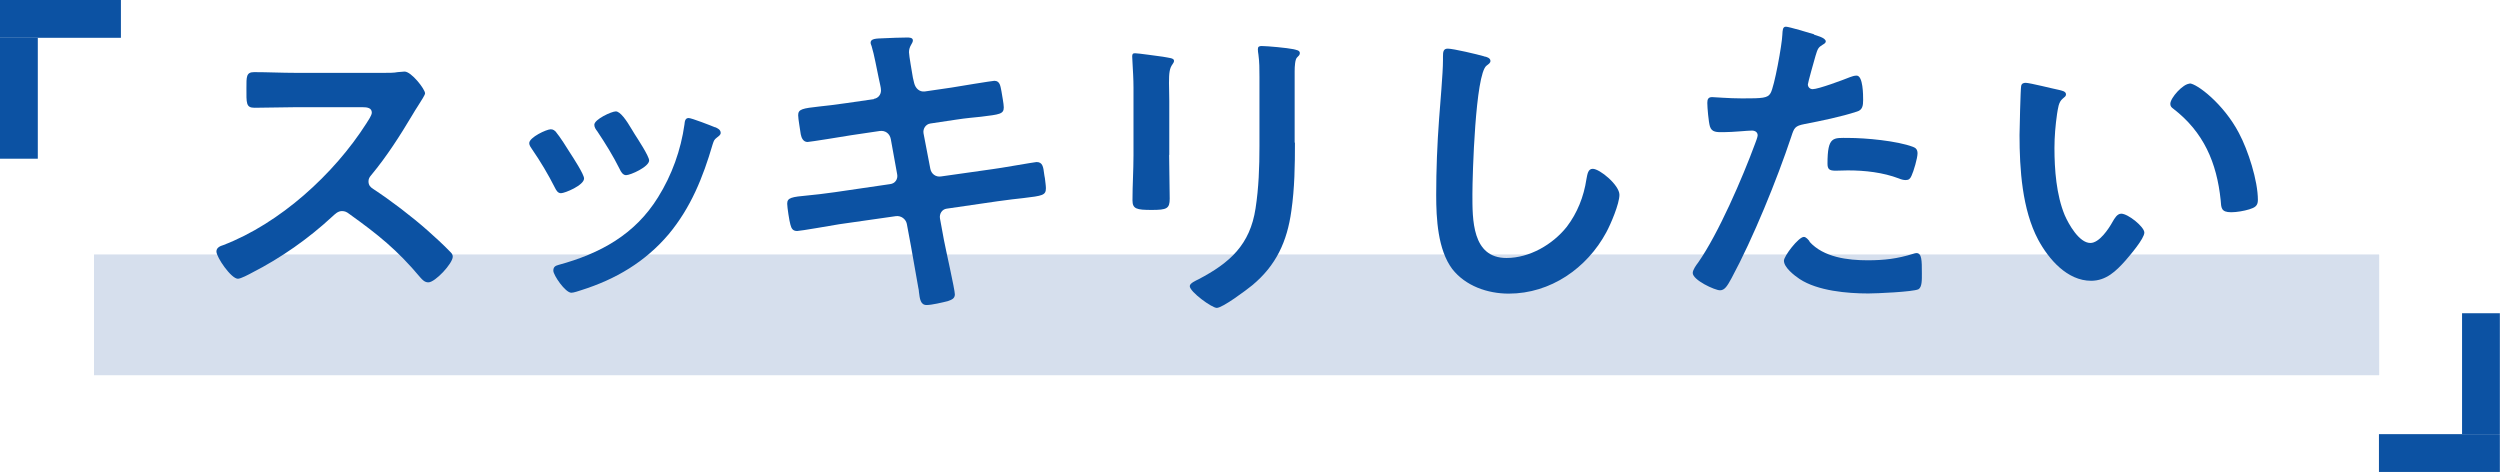 <?xml version="1.0" encoding="UTF-8"?>
<svg xmlns="http://www.w3.org/2000/svg" width="173.27" height="32.72" xmlns:xlink="http://www.w3.org/1999/xlink" viewBox="0 0 173.27 32.72">
  <defs>
    <clipPath id="d">
      <rect x="6.52" y="17.65" width="158.37" height="8.35" style="fill: #d6dfed; stroke-width: 0px;"/>
    </clipPath>
    <clipPath id="e">
      <rect x="15.02" y="1.87" width="141.48" height="19.47" style="fill: none; stroke-width: 0px;"/>
    </clipPath>
  </defs>
  <g style="isolation: isolate;">
    <g id="b" data-name="レイヤー 2">
      <g id="c" data-name="レイヤー 1">
        <g>
          <g>
            <rect x="6.52" y="17.65" width="158.37" height="8.35" style="fill: #d6dfed;"/>
            <g style="clip-path: url(#d);">
              <rect x="6.52" y="17.65" width="158.37" height="8.35" style="fill: #d6dfed; stroke-width: 0px;"/>
            </g>
          </g>
          <g style="mix-blend-mode: multiply;">
            <g style="clip-path: url(#e);">
              <path d="M26.59,5.05c.36,0,.74,0,.96-.05.14,0,.36-.04.49-.04.47,0,1.42,1.22,1.42,1.51,0,.11-.24.47-.49.87-.13.2-.27.42-.36.58-.89,1.49-1.78,2.89-2.89,4.23-.11.13-.18.24-.18.42,0,.27.13.4.33.53,1.22.8,2.65,1.89,3.76,2.87.53.47,1.09.98,1.6,1.51.09.09.15.18.15.31,0,.47-1.22,1.78-1.69,1.78-.25,0-.4-.16-.56-.34-1.6-1.91-2.94-2.98-4.92-4.4-.18-.14-.31-.2-.51-.2-.29,0-.49.22-.67.38-1.65,1.53-3.56,2.87-5.56,3.89-.2.11-.78.42-.98.42-.47,0-1.49-1.49-1.49-1.89,0-.27.27-.38.47-.44,3.94-1.51,7.68-4.92,9.92-8.43.11-.18.38-.56.38-.75,0-.33-.31-.38-.65-.38h-4.61c-.95,0-1.91.04-2.87.04-.6,0-.56-.33-.56-1.36,0-.78-.02-1.11.53-1.11.96,0,1.91.05,2.89.05h6.05Z" style="fill: #0c52a3; stroke-width: 0px;"/>
              <path d="M38.54,9.16c.25.29.76,1.09.98,1.45.2.31.96,1.47.96,1.76,0,.47-1.33,1.02-1.6,1.02-.22,0-.33-.2-.42-.38-.47-.93-1-1.82-1.6-2.69-.07-.11-.18-.24-.18-.4,0-.4,1.2-.96,1.49-.96.18,0,.27.09.38.2M49.55,8.81c.18.07.4.18.4.4,0,.15-.16.24-.27.33-.18.14-.2.2-.29.47-.67,2.29-1.51,4.38-3.05,6.23-1.62,1.91-3.67,3.12-6.05,3.87-.15.05-.53.18-.69.18-.42,0-1.25-1.22-1.25-1.53,0-.25.13-.34.36-.4,2.87-.78,5.29-2.09,6.9-4.69.96-1.54,1.58-3.27,1.83-5.05.02-.2.04-.44.29-.44.2,0,1.56.53,1.82.64M43.99,9.3c.2.31,1,1.53,1,1.82,0,.44-1.29,1.02-1.6,1.02-.22,0-.36-.24-.44-.42-.47-.94-.98-1.76-1.56-2.63-.09-.11-.2-.27-.2-.44,0-.38,1.2-.93,1.49-.93.31,0,.74.62,1.11,1.25l.2.33Z" style="fill: #0c52a3; stroke-width: 0px;"/>
              <path d="M60.57,6.85c.29-.04.49-.29.49-.58,0-.11-.02-.22-.05-.36l-.11-.51c-.13-.6-.31-1.62-.49-2.2-.02-.07-.07-.16-.07-.24,0-.29.38-.29.93-.31.53-.02,1.07-.05,1.6-.05.14,0,.4,0,.4.2,0,.22-.27.38-.27.82,0,.22.22,1.45.27,1.76l.09.38c.09.36.36.62.73.58l1.85-.27c.4-.07,2.85-.47,2.98-.47.4,0,.42.4.49.73.04.27.16.87.16,1.11,0,.47-.29.49-1.58.65-.44.05-1,.09-1.71.2l-1.8.27c-.33.05-.53.38-.47.69l.47,2.45c.07.36.38.58.73.53l3.6-.51c.38-.04,2.92-.49,3.03-.49.42,0,.47.33.53.83.02.09.02.18.05.29.02.2.07.51.07.69,0,.49-.22.53-1.58.69-.44.05-1.02.11-1.78.22l-3.51.51c-.33.04-.53.36-.47.69l.27,1.47c.11.6.76,3.45.76,3.78,0,.31-.25.38-.49.47-.36.09-1.11.27-1.47.27-.42,0-.47-.42-.53-.91,0-.09-.02-.18-.04-.27-.16-.89-.36-2.02-.51-2.89l-.29-1.56c-.07-.33-.4-.58-.76-.53l-3.92.56c-.42.07-2.71.47-2.92.47-.31,0-.4-.18-.47-.45-.07-.22-.22-1.2-.22-1.44,0-.42.29-.47,1.47-.58.44-.04,1.05-.11,1.83-.22l3.83-.56c.36-.04.56-.36.49-.69l-.44-2.43c-.07-.38-.38-.62-.78-.56l-1.96.29c-.4.07-2.89.47-3.03.47-.29,0-.42-.27-.47-.53-.04-.31-.18-1.07-.18-1.33,0-.42.31-.47,1.47-.6.47-.04,1.11-.13,1.91-.24l1.87-.27Z" style="fill: #0c52a3; stroke-width: 0px;"/>
              <path d="M81.03,10.74c0,1,.04,2.03.04,3.03,0,.69-.2.78-1.25.78s-1.33-.07-1.33-.67c0-1.05.07-2.07.07-3.12v-4.69c0-.6-.04-1.18-.07-1.76,0-.13-.02-.27-.02-.4,0-.16.04-.22.2-.22.22,0,1.6.2,1.92.24.47.09.78.09.78.29,0,.09-.07.18-.11.24-.2.27-.24.6-.24,1.29,0,.34.02.73.02,1.25v3.74ZM89.75,9.88c0,1.58-.02,3.16-.25,4.74-.29,2.11-1.05,3.78-2.72,5.16-.38.31-2.04,1.56-2.45,1.56-.33,0-1.87-1.11-1.87-1.51,0-.2.42-.38.6-.47,2.18-1.14,3.58-2.4,3.96-4.92.22-1.42.27-2.87.27-4.29v-4.83c0-.51,0-1.02-.07-1.53-.02-.11-.04-.27-.04-.38,0-.18.09-.22.27-.22.38,0,1.78.13,2.2.22.18.05.44.07.44.27,0,.13-.09.2-.2.31-.13.13-.16.6-.16.96v4.94Z" style="fill: #0c52a3; stroke-width: 0px;"/>
              <path d="M102.86,3.91c.16.02.44.11.44.31,0,.15-.13.22-.27.33-.78.58-.98,7.63-.98,8.9,0,1.74-.04,4.43,2.36,4.43,1.6,0,3.2-.93,4.18-2.16.73-.96,1.18-2.09,1.36-3.29.07-.36.11-.73.44-.73.49,0,1.85,1.13,1.85,1.8,0,.62-.6,2.03-.91,2.6-1.34,2.49-3.87,4.25-6.76,4.25-1.47,0-3-.53-3.92-1.71-1-1.34-1.11-3.49-1.11-5.12,0-1.76.07-3.51.2-5.27.07-1.02.27-3.16.27-4.07v-.25c0-.33.02-.56.33-.56.38,0,2.07.4,2.51.53" style="fill: #0c52a3; stroke-width: 0px;"/>
              <path d="M125.72,2.4c.2.07.82.22.82.47,0,.11-.13.18-.2.22-.33.2-.36.29-.51.78-.07.24-.53,1.87-.53,1.98,0,.2.16.33.33.33.4,0,2.14-.65,2.58-.83.16-.06.31-.11.47-.11.45,0,.45,1.36.45,1.69,0,.38-.04.69-.42.8-1.09.36-2.51.65-3.65.87-.65.13-.71.25-.91.87-1,3-2.65,7.05-4.14,9.81-.29.53-.47.84-.8.84-.36,0-1.89-.71-1.89-1.2,0-.22.25-.56.38-.73,1.4-2,3.07-5.87,3.94-8.23.05-.13.18-.47.18-.58,0-.22-.18-.33-.4-.33-.31,0-1.29.11-1.98.11-.45,0-.8.02-.93-.4-.09-.29-.18-1.29-.18-1.63,0-.24.06-.4.33-.4.2,0,1.13.09,2.09.09,1.42,0,1.76-.02,1.96-.36.27-.44.8-3.4.82-4.05.02-.33.02-.56.25-.56.2,0,1.67.44,1.96.53M125.41,16.75c.98,1.09,2.67,1.29,4.03,1.29,1.16,0,2.07-.11,3.16-.45.07-.02.16-.05.22-.05.38,0,.38.51.38,1.4,0,.45.02.96-.24,1.11-.4.18-2.91.29-3.47.29-1.47,0-3.51-.18-4.76-1-.36-.24-1.09-.8-1.09-1.27,0-.33,1.02-1.65,1.38-1.65.16,0,.31.2.4.31M128.12,9.56c1.18,0,3.36.2,4.47.62.2.07.31.2.31.45,0,.33-.27,1.25-.42,1.56-.09.2-.18.29-.4.29-.15,0-.31-.04-.47-.11-1.11-.42-2.34-.56-3.54-.56-.29,0-.56.02-.85.02-.44,0-.56-.11-.56-.49,0-1.92.4-1.78,1.45-1.78" style="fill: #0c52a3; stroke-width: 0px;"/>
              <path d="M142.7,6.23c.18.05.49.09.49.31,0,.13-.09.18-.22.29-.31.25-.33.69-.4,1.07-.11.78-.18,1.56-.18,2.36,0,1.49.13,3.25.71,4.65.27.62,1,1.93,1.78,1.93.62,0,1.27-.98,1.54-1.47.13-.22.31-.56.6-.56.47,0,1.6.91,1.6,1.31,0,.42-1,1.58-1.31,1.94-.65.73-1.34,1.4-2.38,1.4-1.65,0-2.94-1.49-3.67-2.85-1.11-2.09-1.29-4.9-1.29-7.25,0-.36.07-3.18.11-3.38.02-.18.15-.24.31-.24.29,0,1.94.42,2.31.49M151.75,5.78c.49,0,2.36,1.4,3.43,3.45.63,1.18,1.31,3.29,1.31,4.63,0,.42-.22.53-.6.65-.36.11-.87.2-1.25.2-.71,0-.69-.31-.73-.84-.27-2.6-1.18-4.72-3.29-6.34-.13-.09-.2-.18-.2-.33,0-.42.89-1.4,1.34-1.4" style="fill: #0c52a3; stroke-width: 0px;"/>
            </g>
          </g>
          <rect y="2.62" width="2.62" height="8.38" style="fill: #0c52a3; stroke-width: 0px;"/>
          <rect width="8.38" height="2.62" style="fill: #0c52a3; stroke-width: 0px;"/>
          <rect x="170.64" y="21.71" width="2.62" height="8.38" style="fill: #0c52a3; stroke-width: 0px;"/>
          <rect x="164.88" y="30.09" width="8.38" height="2.62" style="fill: #0c52a3; stroke-width: 0px;"/>
        </g>
      </g>
    </g>
  </g>
</svg>
